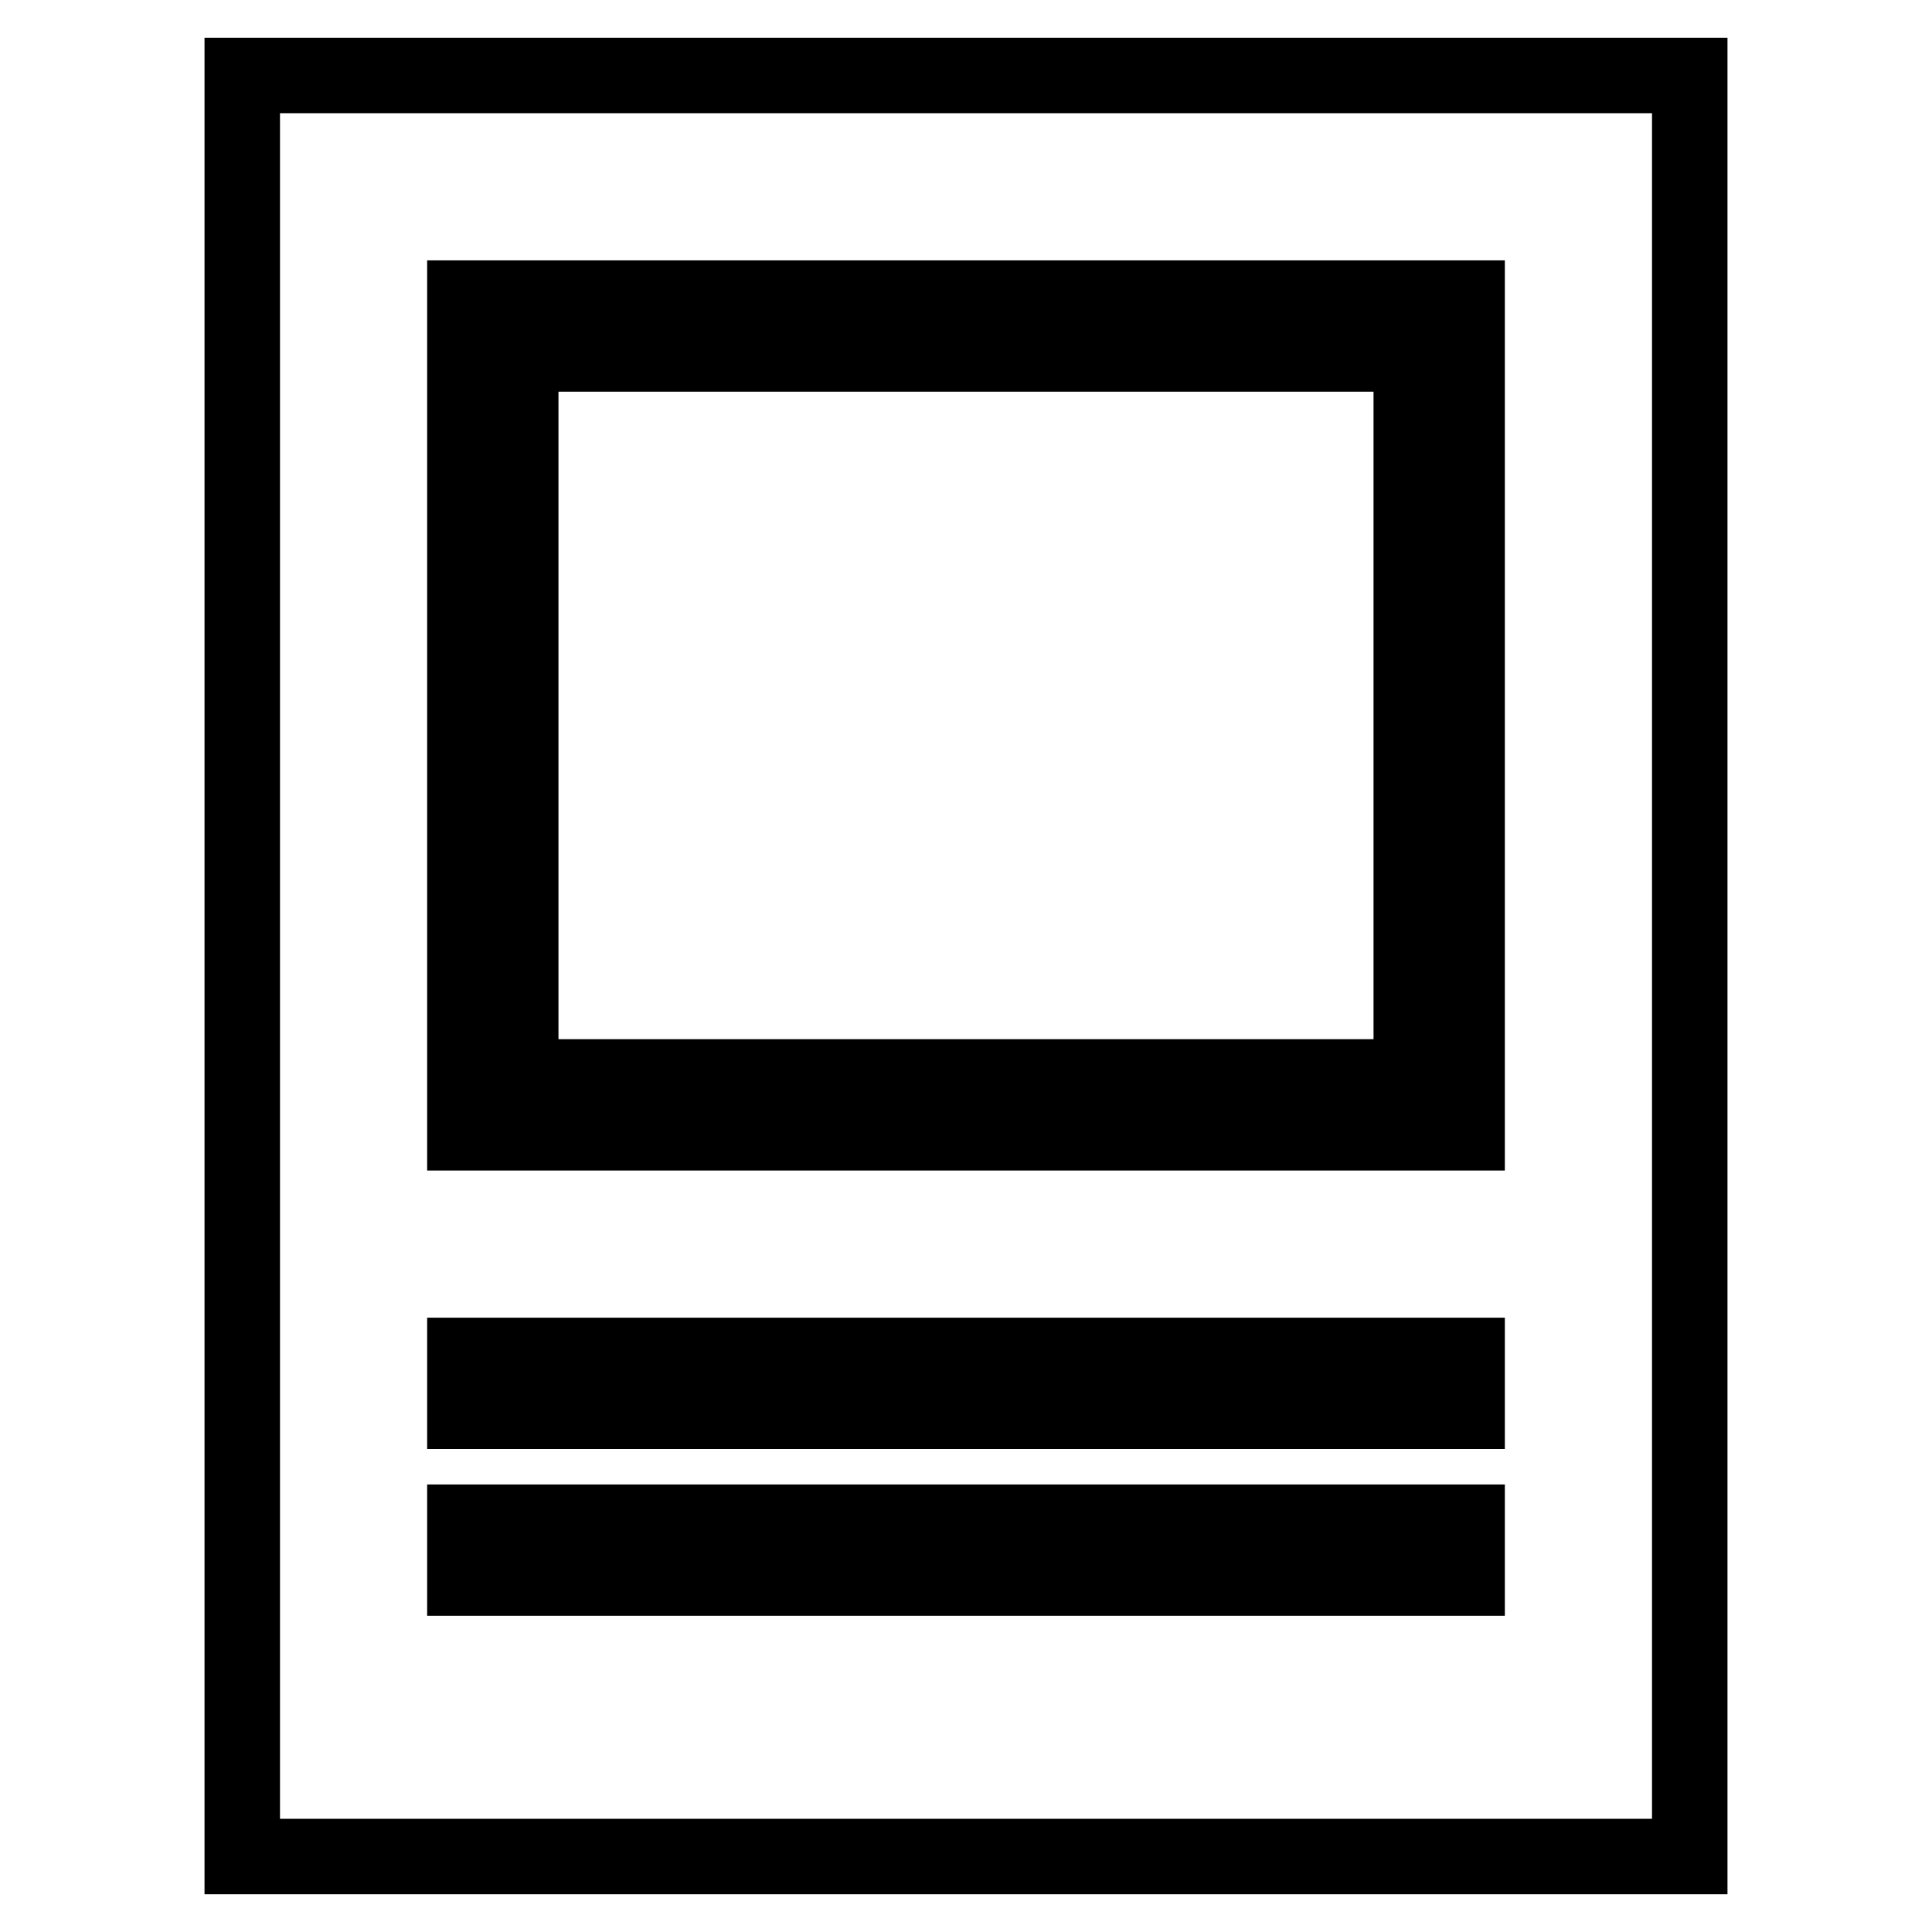 <?xml version="1.0" encoding="utf-8"?>
<!-- Svg Vector Icons : http://www.onlinewebfonts.com/icon -->
<!DOCTYPE svg PUBLIC "-//W3C//DTD SVG 1.1//EN" "http://www.w3.org/Graphics/SVG/1.1/DTD/svg11.dtd">
<svg version="1.1" xmlns="http://www.w3.org/2000/svg" xmlns:xlink="http://www.w3.org/1999/xlink" x="0px" y="0px" viewBox="0 0 256 256" enable-background="new 0 0 256 256" xml:space="preserve">
<g><g><g><path stroke-width="10" fill-opacity="0" stroke="#000000"  d="M32.1,128v118H128h95.9V128V10H128H32.1V128z M194.4,94.8v55.3H128H61.6V94.8V39.5H128h66.4V94.8z M194.4,183.3v3.7H128H61.6v-3.7v-3.7H128h66.4V183.3z M194.4,205.4v3.7H128H61.6v-3.7v-3.7H128h66.4V205.4z"/><path stroke-width="10" fill-opacity="0" stroke="#000000"  d="M69,94.8v47.9h59h59V94.8V46.9h-59H69V94.8z"/></g></g></g>
</svg>